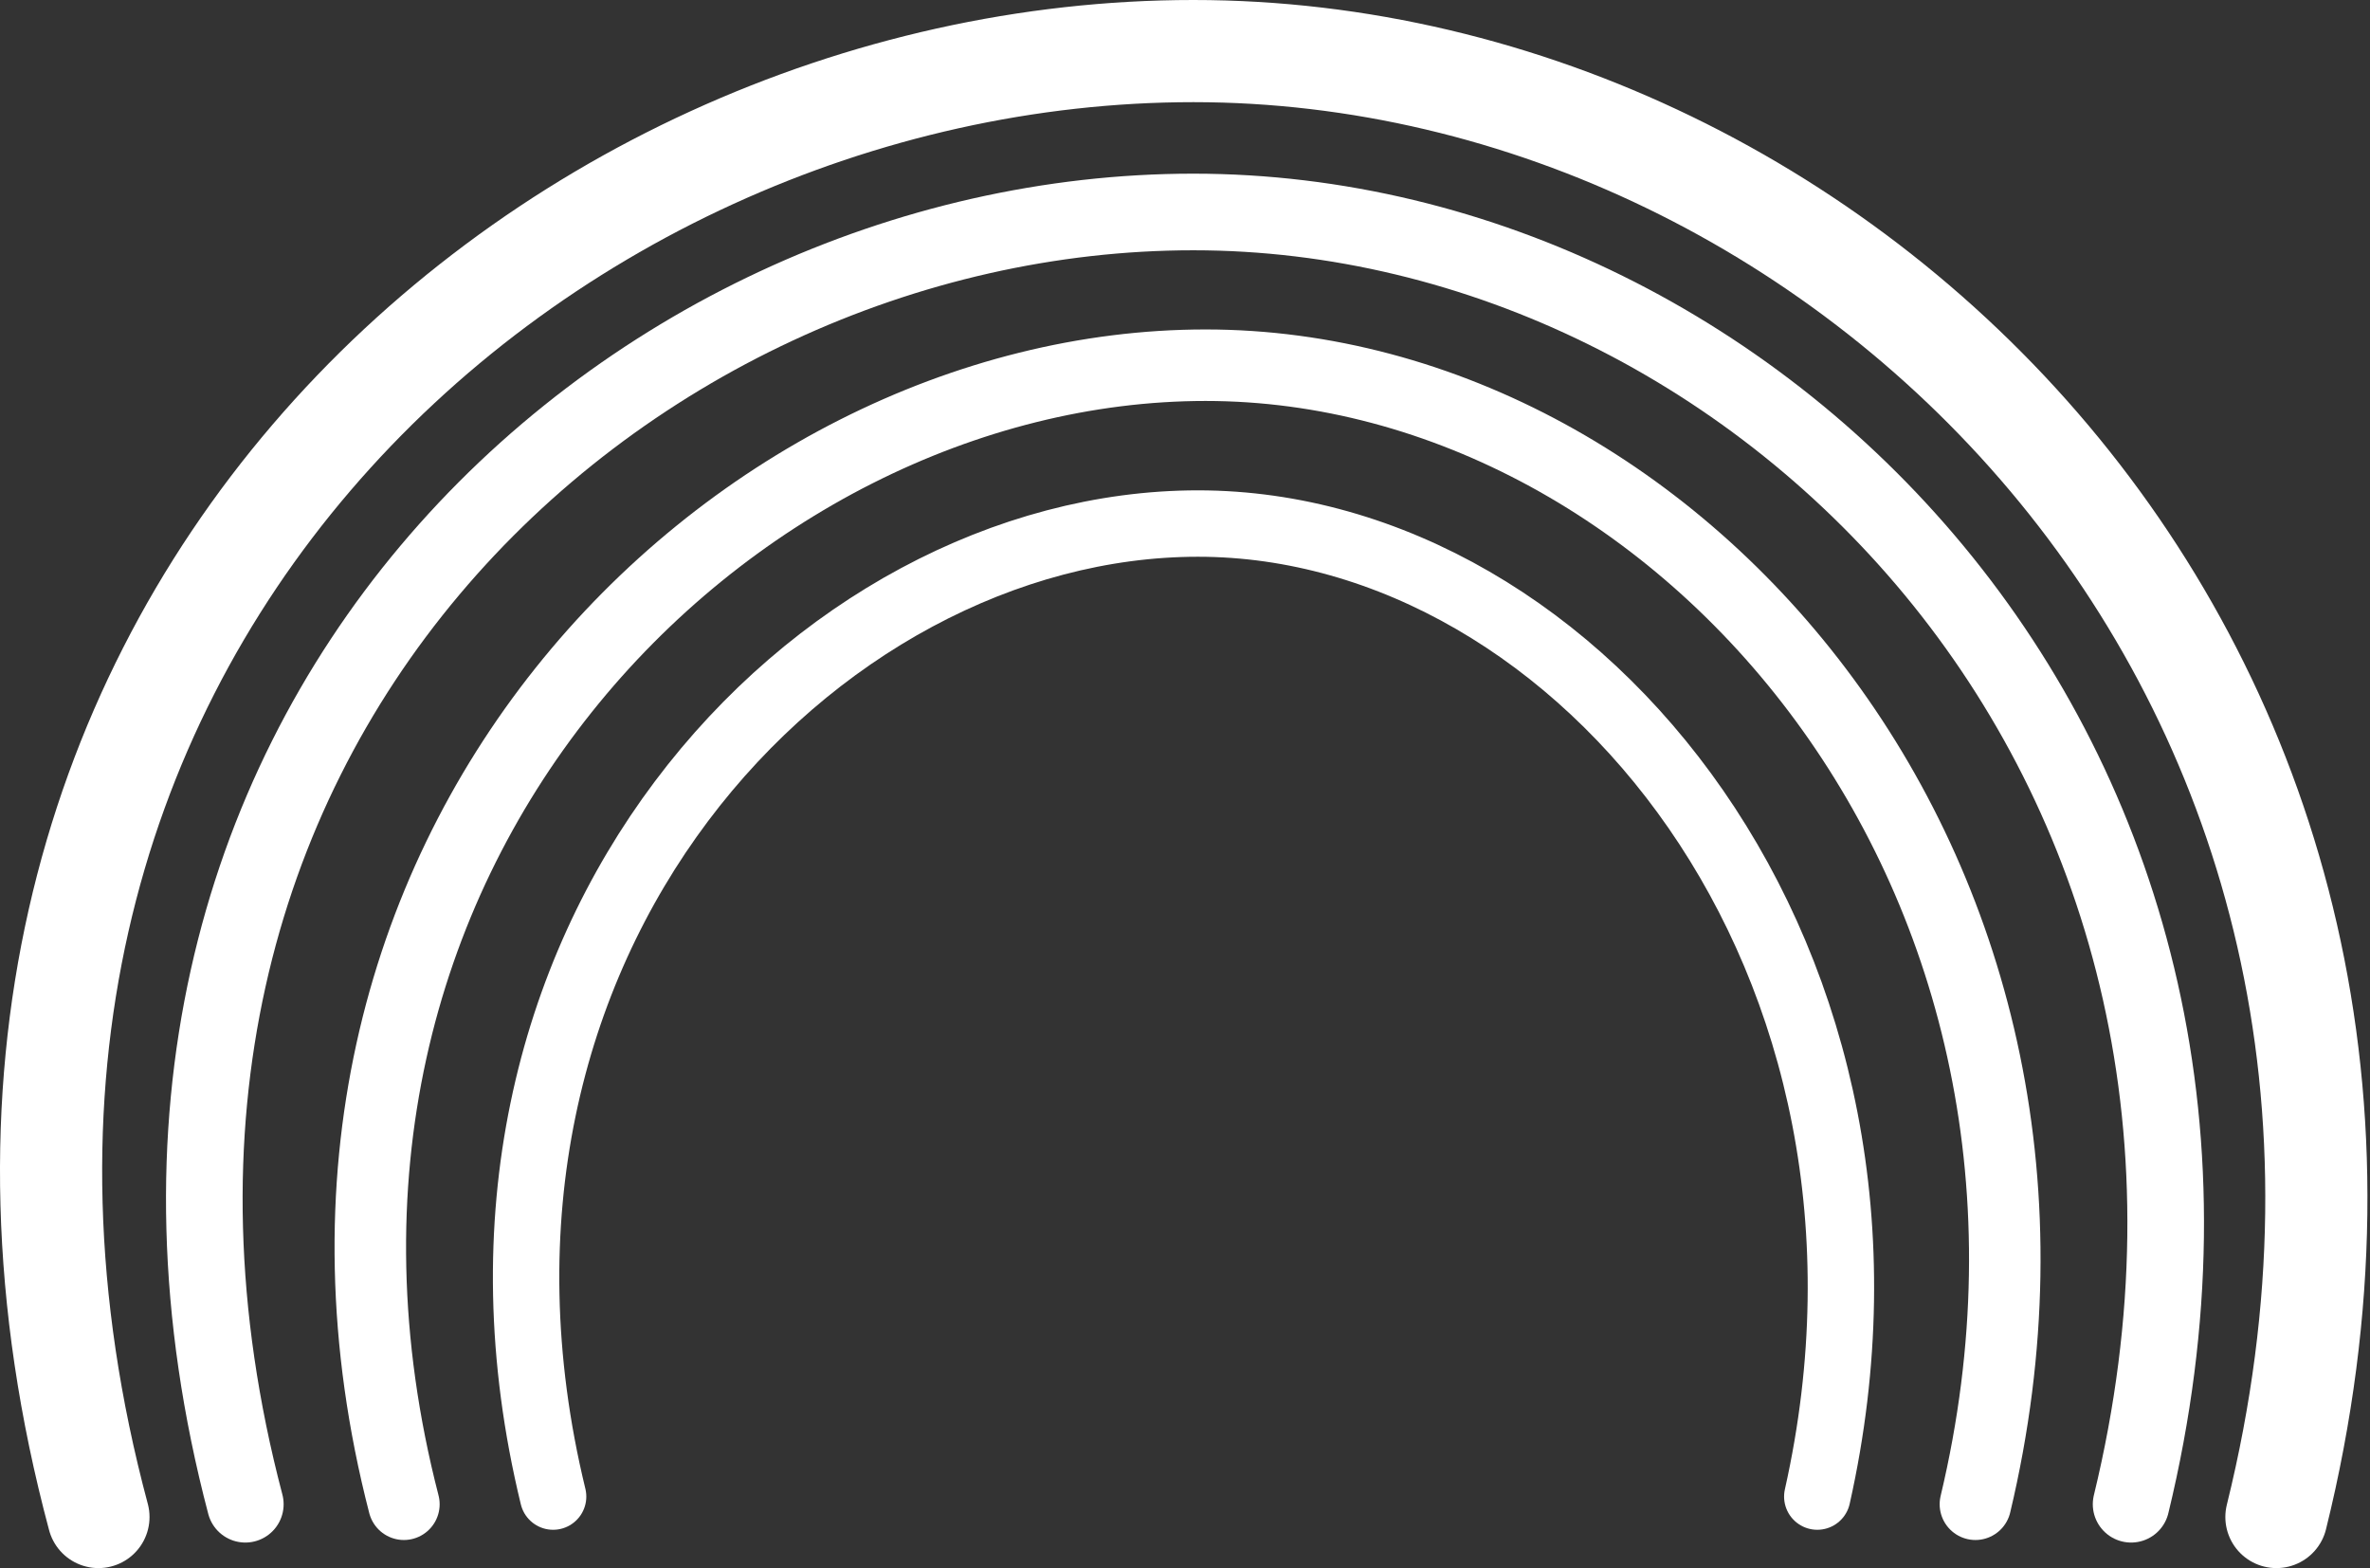 <svg width="928" height="614" viewBox="0 0 928 614" fill="none" xmlns="http://www.w3.org/2000/svg">
<rect x="0" y="0" width="928" height="614" fill="#333333" stroke="none"/>
<path d="M711.577 586C758.577 376.5 618.747 205 469.077 205C319.408 205 163.577 368 216.577 586M216.577 586C163.577 368 319.408 205 469.077 205" stroke="white" stroke-width="26" stroke-linecap="round"/>
<path d="M773.494 589C831.921 343.759 658.094 143 472.037 143C285.98 143 92.263 333.808 158.149 589M158.149 589C92.263 333.808 285.98 143 472.037 143" stroke="white" stroke-width="28" stroke-linecap="round"/>
<path d="M834.457 589C904.567 300.262 690.535 83 467.272 83C244.009 83 16.999 288.547 96.06 589" stroke="white" stroke-width="30" stroke-linecap="round"/>
<path d="M891.358 594C972.332 266.459 725.137 20 467.279 20C209.422 20 -52.763 253.17 38.548 594" stroke="white" stroke-width="40" stroke-linecap="round"/>
</svg>
